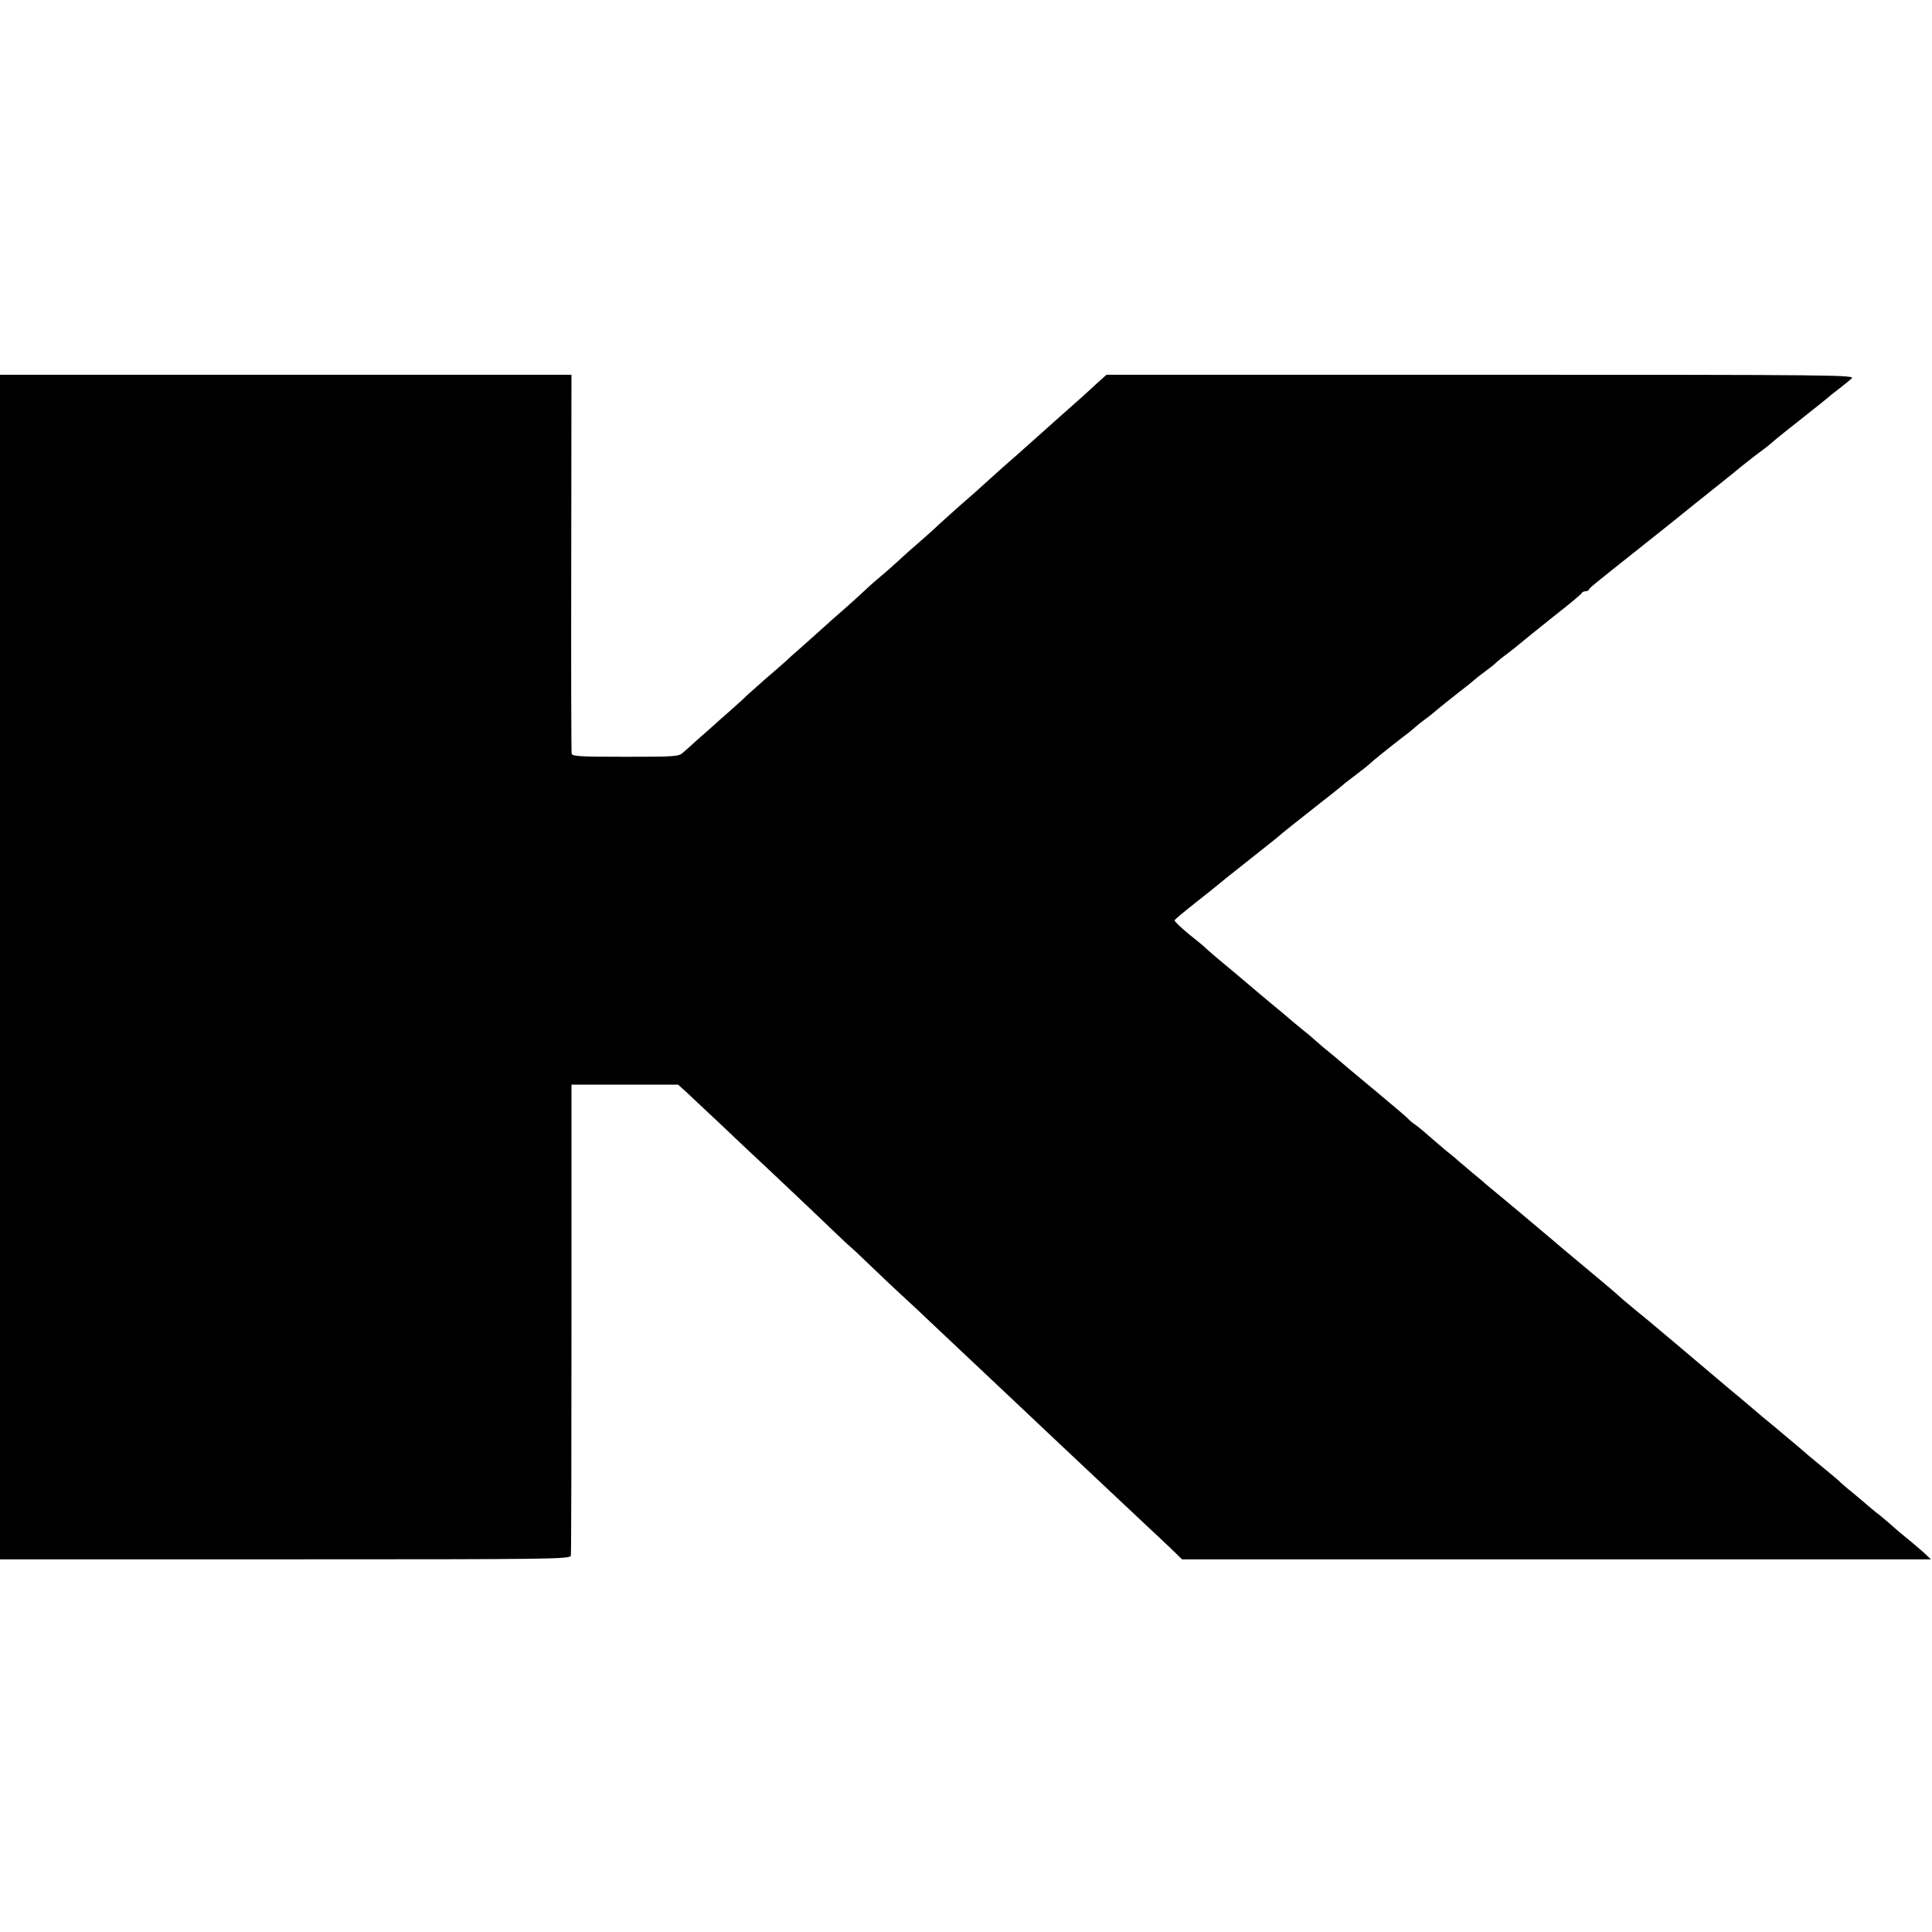 <?xml version="1.0" standalone="no"?>
<!DOCTYPE svg PUBLIC "-//W3C//DTD SVG 20010904//EN"
 "http://www.w3.org/TR/2001/REC-SVG-20010904/DTD/svg10.dtd">
<svg version="1.0" xmlns="http://www.w3.org/2000/svg"
 width="928pt" height="928pt" viewBox="0 0 928 928"
 preserveAspectRatio="xMidYMid meet">
<g transform="translate(0,928) scale(0.1,-0.1)"
fill="#000000" stroke="none">
<path d="M0 4635 l0 -2845 1369 0 c1295 0 1369 1 1373 18 2 9 3 522 3 1140 l0
1122 256 0 256 0 36 -32 c19 -18 93 -88 164 -154 70 -67 144 -136 163 -154 49
-45 309 -291 393 -372 39 -38 72 -68 73 -68 1 0 38 -34 81 -76 43 -41 116
-111 163 -154 47 -43 110 -102 141 -132 57 -54 286 -270 364 -343 157 -148
325 -307 366 -345 40 -38 126 -119 319 -300 21 -19 65 -61 98 -92 l60 -58
1799 0 1798 0 -35 33 c-20 17 -55 48 -79 67 -24 19 -56 46 -71 60 -15 14 -43
37 -61 52 -19 14 -45 36 -59 48 -14 12 -45 39 -70 59 -25 20 -52 43 -60 51 -8
9 -40 35 -70 60 -30 25 -66 54 -80 66 -14 13 -59 51 -101 86 -41 35 -98 82
-125 104 -27 23 -98 84 -159 134 -60 51 -177 150 -259 219 -82 69 -163 137
-180 150 -17 14 -49 41 -72 60 -46 42 -67 59 -189 161 -89 74 -109 91 -151
127 -12 10 -43 36 -69 58 -26 22 -67 56 -89 75 -23 19 -64 53 -90 75 -27 22
-58 48 -70 58 -11 11 -41 35 -65 55 -24 21 -53 45 -65 55 -11 11 -38 33 -60
50 -21 18 -59 50 -84 72 -24 22 -54 46 -66 54 -12 8 -28 22 -36 31 -8 8 -82
71 -165 140 -82 68 -155 129 -161 135 -6 5 -28 24 -48 40 -21 17 -50 41 -65
55 -15 14 -46 40 -69 58 -23 19 -50 41 -60 50 -11 10 -41 35 -68 57 -45 37
-104 87 -164 138 -14 12 -52 44 -85 71 -33 27 -67 57 -76 65 -9 9 -25 23 -35
31 -78 61 -124 104 -122 110 2 4 48 43 103 86 55 43 102 81 105 84 3 3 59 48
125 100 144 114 154 122 169 135 6 6 76 62 156 125 80 62 147 116 150 119 3 4
32 26 65 51 33 25 62 48 65 52 5 6 101 84 159 128 18 13 43 33 56 45 12 11 35
29 50 40 16 11 42 32 59 47 17 14 60 49 96 77 36 28 72 56 80 64 8 7 33 27 55
43 22 16 45 34 50 40 6 6 30 26 55 44 25 19 56 44 70 56 14 12 84 68 155 125
72 56 132 106 133 111 2 4 10 8 17 8 7 0 15 3 17 8 3 8 20 22 248 203 153 121
189 151 214 171 12 10 73 59 136 109 63 50 126 101 140 113 14 11 43 34 65 51
41 30 69 52 89 70 6 6 65 53 131 105 66 52 122 97 125 100 3 3 25 21 50 40 25
19 54 43 64 52 19 17 -62 18 -1780 18 l-1799 0 -47 -42 c-47 -44 -85 -78 -197
-177 -35 -31 -73 -65 -85 -76 -12 -11 -57 -51 -101 -90 -44 -38 -100 -88 -124
-110 -72 -65 -97 -88 -153 -136 -29 -26 -74 -66 -100 -90 -25 -24 -70 -64 -99
-89 -29 -25 -71 -62 -93 -83 -22 -20 -56 -51 -77 -68 -21 -17 -60 -51 -87 -77
-28 -26 -73 -67 -102 -92 -29 -25 -64 -56 -79 -70 -15 -14 -63 -56 -106 -95
-44 -38 -87 -77 -95 -85 -9 -8 -50 -44 -91 -79 -41 -36 -81 -72 -90 -80 -8 -9
-46 -43 -83 -76 -38 -33 -78 -69 -90 -80 -13 -11 -43 -38 -67 -59 -24 -22 -54
-49 -67 -60 -22 -20 -35 -21 -278 -21 -219 0 -255 2 -258 15 -2 8 -3 421 -2
918 l1 902 -1372 0 -1373 0 0 -2845z"/>
</g>
</svg>
